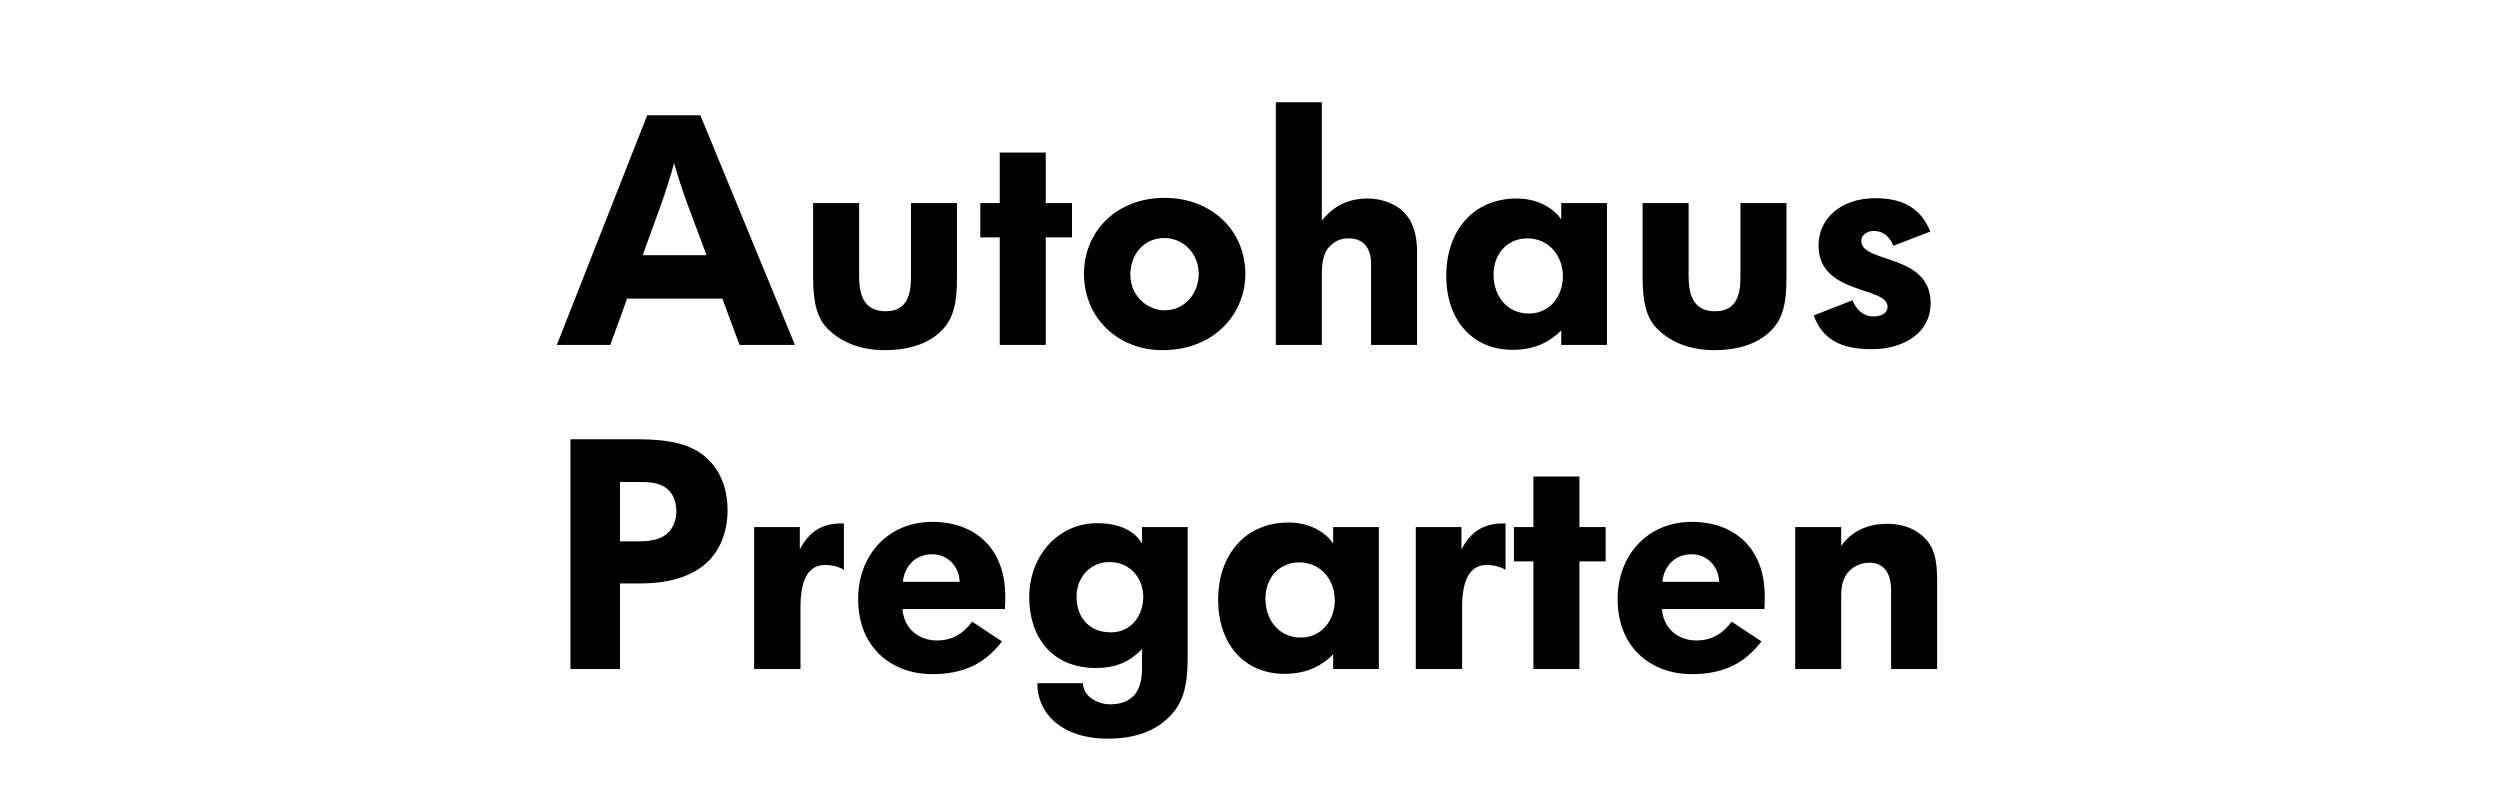 <?xml version="1.0" encoding="UTF-8" standalone="no"?>
<svg width="220px" height="70px" viewBox="0 0 220 70" version="1.1" xmlns="http://www.w3.org/2000/svg" xmlns:xlink="http://www.w3.org/1999/xlink">
    <!-- Generator: Sketch 40.1 (33804) - http://www.bohemiancoding.com/sketch -->
    <title>logo_A00364_new</title>
    <desc>Created with Sketch.</desc>
    <defs></defs>
    <g id="Page-1" stroke="none" stroke-width="1" fill="none" fill-rule="evenodd">
        <g id="logo_A00364_new" fill="#000000">
            <path d="M69.957,30.356 L61.631,10.141 L56.955,10.141 L49,30.356 L53.705,30.356 L55.187,26.279 L63.57,26.279 L65.081,30.356 L69.957,30.356 Z M62.173,22.458 L56.556,22.458 L58.21,17.896 C58.58,16.841 58.98,15.615 59.322,14.36 C59.664,15.587 60.092,16.841 60.462,17.868 L62.173,22.458 Z M84.214,24.397 L84.214,17.868 L80.165,17.868 L80.165,24.397 C80.165,25.88 79.851,27.391 77.941,27.391 C76.059,27.391 75.603,26.022 75.603,24.283 L75.603,17.868 L71.554,17.868 L71.554,24.397 C71.554,26.678 71.925,28.018 72.837,28.931 C74.149,30.242 75.916,30.813 77.884,30.813 C79.737,30.813 81.591,30.356 82.817,29.13 C83.986,27.99 84.214,26.507 84.214,24.397 L84.214,24.397 Z M94.336,20.89 L94.336,17.868 L92.026,17.868 L92.026,13.42 L87.978,13.42 L87.978,17.868 L86.267,17.868 L86.267,20.89 L87.978,20.89 L87.978,30.356 L92.026,30.356 L92.026,20.89 L94.336,20.89 Z M109.591,24.112 C109.591,20.263 106.597,17.411 102.491,17.411 C98.242,17.411 95.391,20.377 95.391,24.084 C95.391,28.018 98.413,30.813 102.291,30.813 C106.967,30.813 109.591,27.505 109.591,24.112 L109.591,24.112 Z M105.485,24.112 C105.485,25.794 104.287,27.305 102.491,27.305 C100.923,27.305 99.468,25.994 99.468,24.169 C99.468,22.458 100.609,20.947 102.462,20.947 C104.145,20.947 105.485,22.316 105.485,24.112 L105.485,24.112 Z M124.703,30.356 L124.703,22.173 C124.703,20.69 124.36,19.493 123.505,18.637 C122.792,17.925 121.566,17.468 120.369,17.468 C118.259,17.468 117.09,18.466 116.32,19.407 L116.32,9 L112.271,9 L112.271,30.356 L116.32,30.356 L116.32,24.112 C116.32,23.029 116.491,22.202 117.004,21.688 C117.489,21.204 117.974,20.976 118.686,20.976 C120.084,20.976 120.654,21.945 120.654,23.2 L120.654,30.356 L124.703,30.356 Z M141.411,30.356 L141.411,29.244 L141.411,17.868 L137.391,17.868 L137.391,19.322 C136.707,18.267 135.224,17.468 133.485,17.468 C129.607,17.468 127.269,20.348 127.269,24.283 C127.269,28.075 129.493,30.784 133.114,30.784 C135.053,30.784 136.365,30.1 137.391,29.073 L137.391,30.356 L141.411,30.356 Z M137.534,24.312 C137.534,26.022 136.422,27.591 134.54,27.591 C132.601,27.591 131.432,26.022 131.432,24.169 C131.432,22.259 132.715,20.976 134.397,20.976 C136.308,20.976 137.534,22.515 137.534,24.312 L137.534,24.312 Z M157.208,24.397 L157.208,17.868 L153.159,17.868 L153.159,24.397 C153.159,25.88 152.845,27.391 150.935,27.391 C149.053,27.391 148.597,26.022 148.597,24.283 L148.597,17.868 L144.548,17.868 L144.548,24.397 C144.548,26.678 144.919,28.018 145.831,28.931 C147.143,30.242 148.91,30.813 150.878,30.813 C152.731,30.813 154.585,30.356 155.811,29.13 C156.98,27.99 157.208,26.507 157.208,24.397 L157.208,24.397 Z M169.896,26.678 C169.896,22.287 163.794,23.2 163.794,21.204 C163.794,20.633 164.365,20.32 164.878,20.32 C165.534,20.32 166.218,20.633 166.617,21.631 L169.868,20.377 C169.041,18.295 167.387,17.44 165.049,17.44 C161.884,17.44 160.031,19.322 160.031,21.603 C160.031,25.965 166.104,25.167 166.104,26.992 C166.104,27.534 165.619,27.847 164.821,27.847 C163.994,27.847 163.338,27.248 163.024,26.422 L159.603,27.762 C160.373,29.786 161.855,30.727 164.707,30.727 C167.644,30.727 169.896,29.216 169.896,26.678 L169.896,26.678 Z M64.026,44.898 C64.026,43.073 63.428,41.534 62.373,40.479 C60.919,39.024 58.837,38.654 55.986,38.654 L50.198,38.654 L50.198,58.87 L54.56,58.87 L54.56,51.342 L56.356,51.342 C58.837,51.342 60.976,50.743 62.344,49.375 C63.428,48.291 64.026,46.695 64.026,44.898 L64.026,44.898 Z M59.521,45.012 C59.521,45.697 59.265,46.409 58.809,46.866 C58.267,47.407 57.411,47.635 56.299,47.635 L54.56,47.635 L54.56,42.418 L56.442,42.418 C57.697,42.418 58.381,42.674 58.866,43.159 C59.265,43.558 59.521,44.242 59.521,45.012 L59.521,45.012 Z M74.263,50.145 L74.263,46.067 C72.181,45.982 71.098,46.98 70.385,48.348 L70.385,46.381 L66.365,46.381 L66.365,58.87 L70.442,58.87 L70.442,53.424 C70.442,50.829 71.24,49.717 72.609,49.717 C73.236,49.717 73.864,49.888 74.263,50.145 L74.263,50.145 Z M88.462,52.454 C88.462,48.291 85.839,45.925 82.047,45.925 C78.169,45.925 75.517,48.833 75.517,52.711 C75.517,57.159 78.654,59.326 82.018,59.326 C84.898,59.326 86.723,58.328 88.177,56.446 L85.554,54.707 C84.727,55.819 83.729,56.36 82.446,56.36 C80.707,56.36 79.509,55.163 79.424,53.595 L88.434,53.595 C88.462,53.11 88.462,52.682 88.462,52.454 L88.462,52.454 Z M84.442,51.2 L79.452,51.2 C79.595,49.802 80.564,48.776 82.018,48.776 C83.53,48.776 84.442,50.002 84.442,51.2 L84.442,51.2 Z M104.515,57.701 L104.515,46.381 L100.495,46.381 L100.495,47.807 C99.725,46.58 98.299,46.039 96.56,46.039 C93.167,46.039 90.572,48.833 90.572,52.597 C90.572,55.904 92.454,58.784 96.446,58.784 C98.014,58.784 99.383,58.328 100.495,57.102 L100.495,58.87 C100.495,60.894 99.582,61.978 97.701,61.978 C96.475,61.978 95.305,61.208 95.305,60.124 L91.285,60.124 C91.285,62.862 93.538,65 97.444,65 C99.725,65 101.464,64.458 102.862,63.118 C104.116,61.864 104.515,60.466 104.515,57.701 L104.515,57.701 Z M100.609,52.483 C100.609,54.165 99.554,55.648 97.758,55.648 C95.876,55.648 94.735,54.365 94.735,52.511 C94.735,50.857 95.904,49.46 97.615,49.46 C99.668,49.46 100.609,51.143 100.609,52.483 L100.609,52.483 Z M121.338,58.87 L121.338,57.758 L121.338,46.381 L117.318,46.381 L117.318,47.835 C116.633,46.78 115.151,45.982 113.411,45.982 C109.534,45.982 107.196,48.862 107.196,52.796 C107.196,56.589 109.42,59.297 113.041,59.297 C114.98,59.297 116.291,58.613 117.318,57.587 L117.318,58.87 L121.338,58.87 Z M117.46,52.825 C117.46,54.536 116.348,56.104 114.466,56.104 C112.527,56.104 111.358,54.536 111.358,52.682 C111.358,50.772 112.642,49.489 114.324,49.489 C116.234,49.489 117.46,51.029 117.46,52.825 L117.46,52.825 Z M132.487,50.145 L132.487,46.067 C130.405,45.982 129.322,46.98 128.609,48.348 L128.609,46.381 L124.589,46.381 L124.589,58.87 L128.666,58.87 L128.666,53.424 C128.666,50.829 129.464,49.717 130.833,49.717 C131.46,49.717 132.088,49.888 132.487,50.145 L132.487,50.145 Z M141.297,49.403 L141.297,46.381 L138.988,46.381 L138.988,41.933 L134.939,41.933 L134.939,46.381 L133.228,46.381 L133.228,49.403 L134.939,49.403 L134.939,58.87 L138.988,58.87 L138.988,49.403 L141.297,49.403 Z M155.297,52.454 C155.297,48.291 152.674,45.925 148.882,45.925 C145.004,45.925 142.352,48.833 142.352,52.711 C142.352,57.159 145.489,59.326 148.853,59.326 C151.733,59.326 153.558,58.328 155.012,56.446 L152.389,54.707 C151.562,55.819 150.564,56.36 149.281,56.36 C147.542,56.36 146.344,55.163 146.259,53.595 L155.269,53.595 C155.297,53.11 155.297,52.682 155.297,52.454 L155.297,52.454 Z M151.277,51.2 L146.287,51.2 C146.43,49.802 147.399,48.776 148.853,48.776 C150.365,48.776 151.277,50.002 151.277,51.2 L151.277,51.2 Z M170.466,58.87 L170.466,50.971 C170.466,49.147 170.153,48.12 169.354,47.322 C168.699,46.666 167.672,46.096 166.075,46.096 C163.794,46.096 162.625,47.208 162.026,48.035 L162.026,46.381 L157.978,46.381 L157.978,58.87 L162.026,58.87 L162.026,52.312 C162.026,49.974 163.709,49.517 164.507,49.517 C166.047,49.517 166.418,50.829 166.418,51.969 L166.418,58.87 L170.466,58.87 Z" id="Autohaus-"></path>
        </g>
    </g>
</svg>